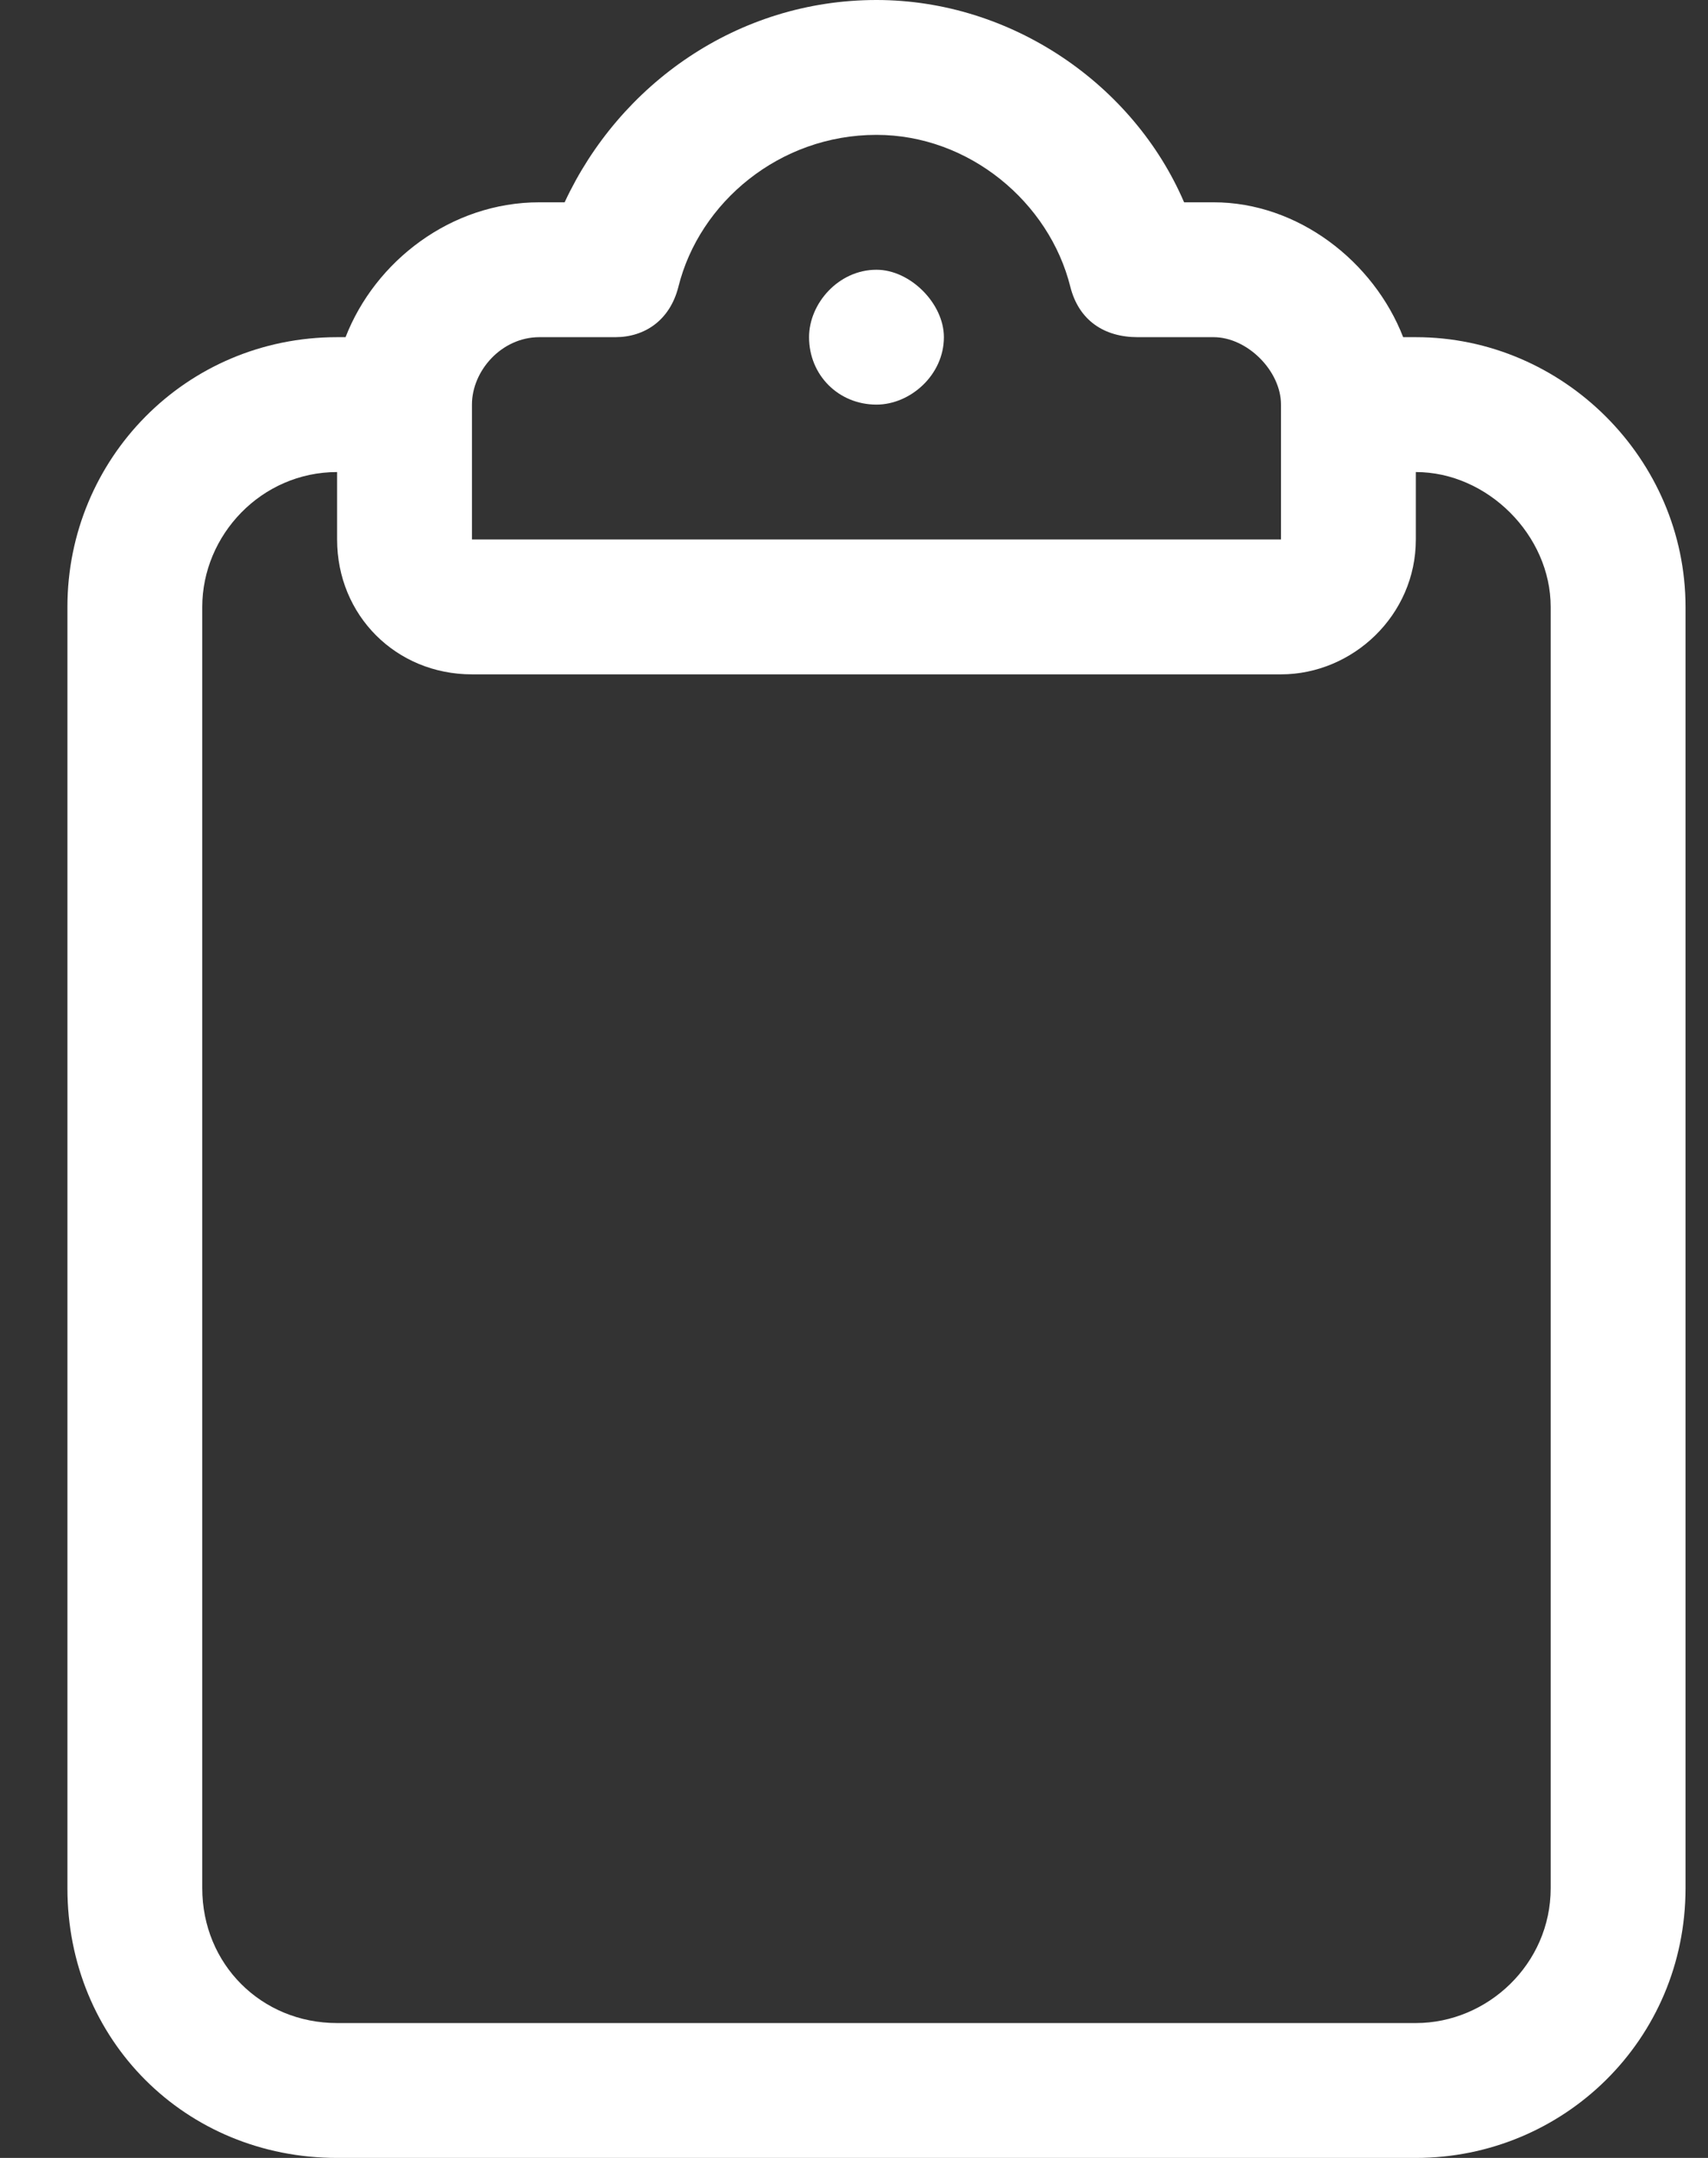 <svg width="19" height="24" viewBox="0 0 19 24" fill="none" xmlns="http://www.w3.org/2000/svg">
<rect x="0" y="0" width="19" height="24" fill="#333333" stroke="none"/>
<path d="M9.75 1.5C8.672 1.5 7.781 2.25 7.547 3.188C7.453 3.562 7.172 3.75 6.844 3.75H6C5.578 3.75 5.25 4.125 5.25 4.5V6H9.75H14.25V4.5C14.25 4.125 13.875 3.75 13.5 3.75H12.656C12.281 3.75 12 3.562 11.906 3.188C11.672 2.25 10.781 1.5 9.75 1.5ZM6.281 2.25C6.891 0.938 8.203 0 9.75 0C11.25 0 12.609 0.938 13.172 2.25H13.5C14.438 2.25 15.281 2.906 15.609 3.75H15.75C17.391 3.75 18.75 5.109 18.75 6.75V21C18.75 22.688 17.391 24 15.75 24H3.75C2.062 24 0.75 22.688 0.75 21V6.75C0.75 5.109 2.062 3.75 3.75 3.75H3.844C4.172 2.906 5.016 2.25 6 2.25H6.281ZM15.75 6C15.75 6.844 15.047 7.5 14.25 7.5H9.75H5.25C4.406 7.5 3.75 6.844 3.75 6V5.25C2.906 5.25 2.25 5.953 2.25 6.75V21C2.25 21.844 2.906 22.5 3.75 22.5H15.75C16.547 22.5 17.25 21.844 17.25 21V6.75C17.25 5.953 16.547 5.25 15.75 5.25V6ZM9.75 3C10.125 3 10.5 3.375 10.5 3.75C10.5 4.172 10.125 4.5 9.75 4.5C9.328 4.5 9 4.172 9 3.75C9 3.375 9.328 3 9.75 3Z" fill="white"/>
</svg>
